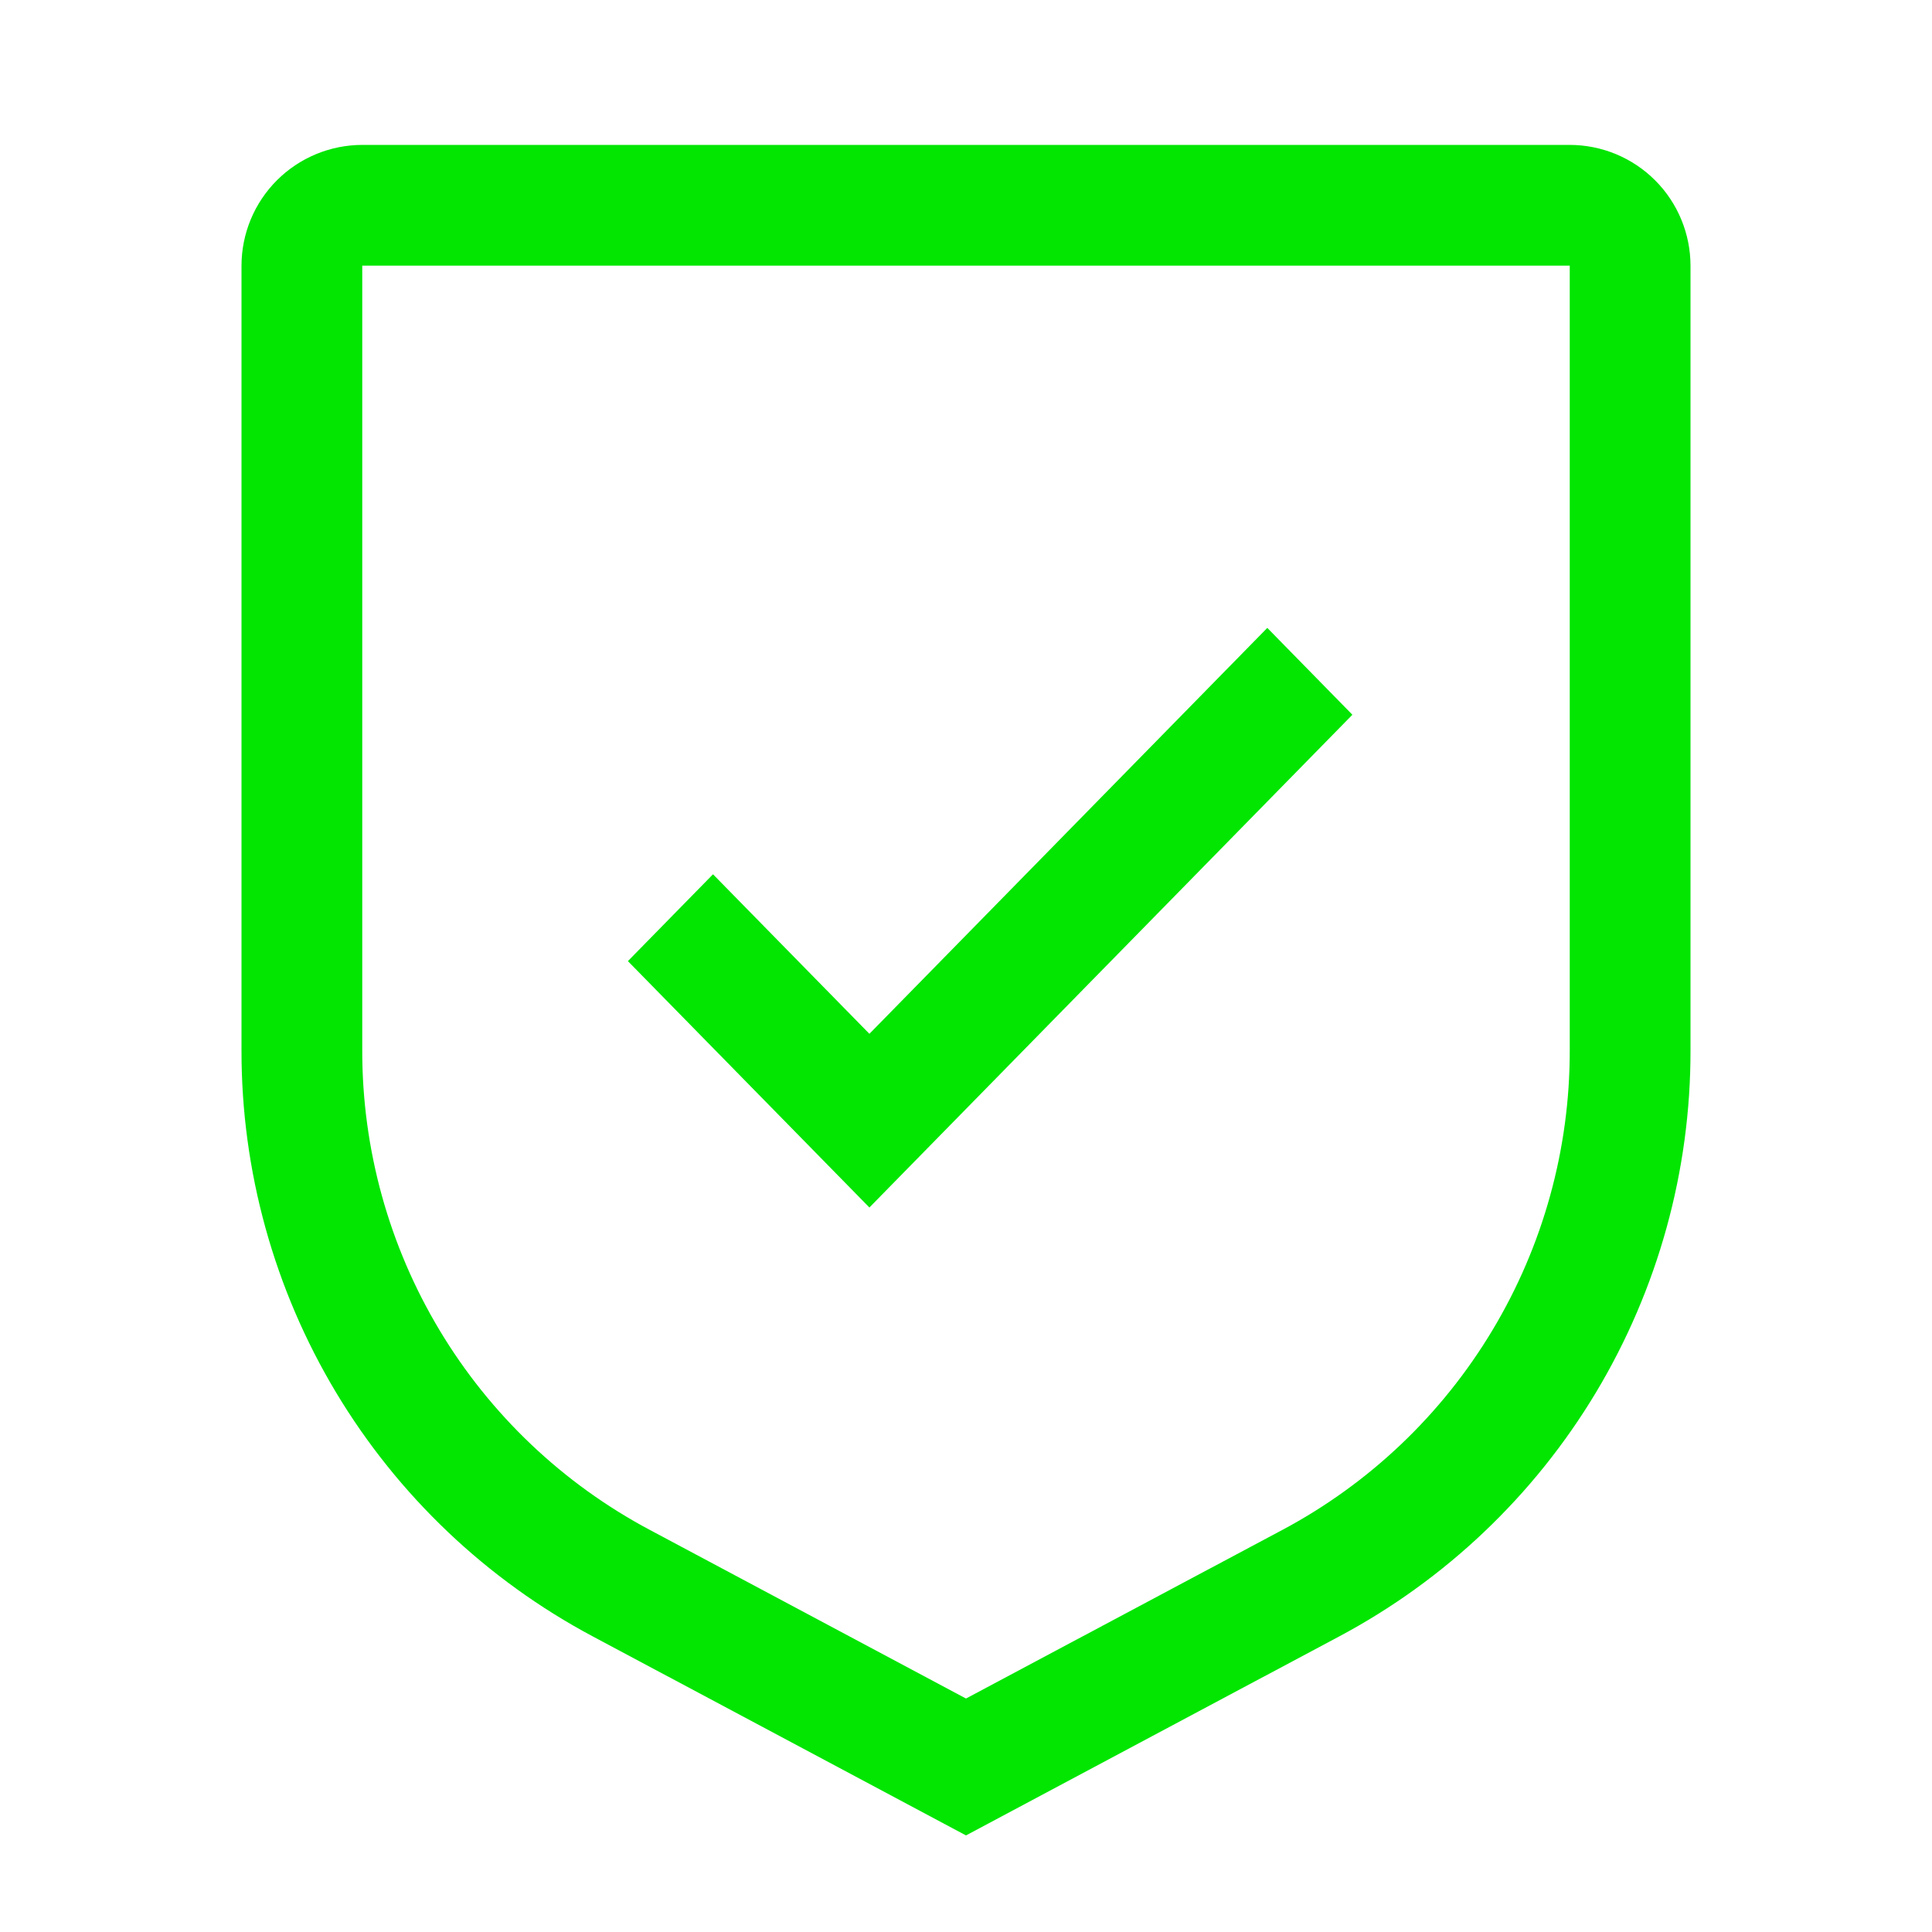 <svg xmlns="http://www.w3.org/2000/svg" width="40" height="40" viewBox="0 0 40 40" fill="none"><path d="M18 21.404L14.762 18.101L13 19.899L18 25L28 14.798L26.238 13L18 21.404Z" fill="#02E602"></path><path d="M20 38L12.28 33.884C10.079 32.713 8.239 30.965 6.956 28.827C5.674 26.689 4.997 24.243 5 21.75V5.5C5.001 4.837 5.264 4.202 5.733 3.733C6.202 3.264 6.837 3.001 7.5 3H32.5C33.163 3.001 33.798 3.264 34.267 3.733C34.736 4.202 34.999 4.837 35 5.5V21.75C35.003 24.243 34.326 26.689 33.044 28.827C31.761 30.965 29.921 32.713 27.72 33.884L20 38ZM7.5 5.5V21.75C7.498 23.79 8.051 25.792 9.101 27.541C10.15 29.29 11.657 30.72 13.457 31.677L20 35.166L26.543 31.679C28.344 30.721 29.85 29.291 30.899 27.541C31.949 25.792 32.502 23.79 32.5 21.75V5.5H7.5Z" fill="#02E602"></path></svg>